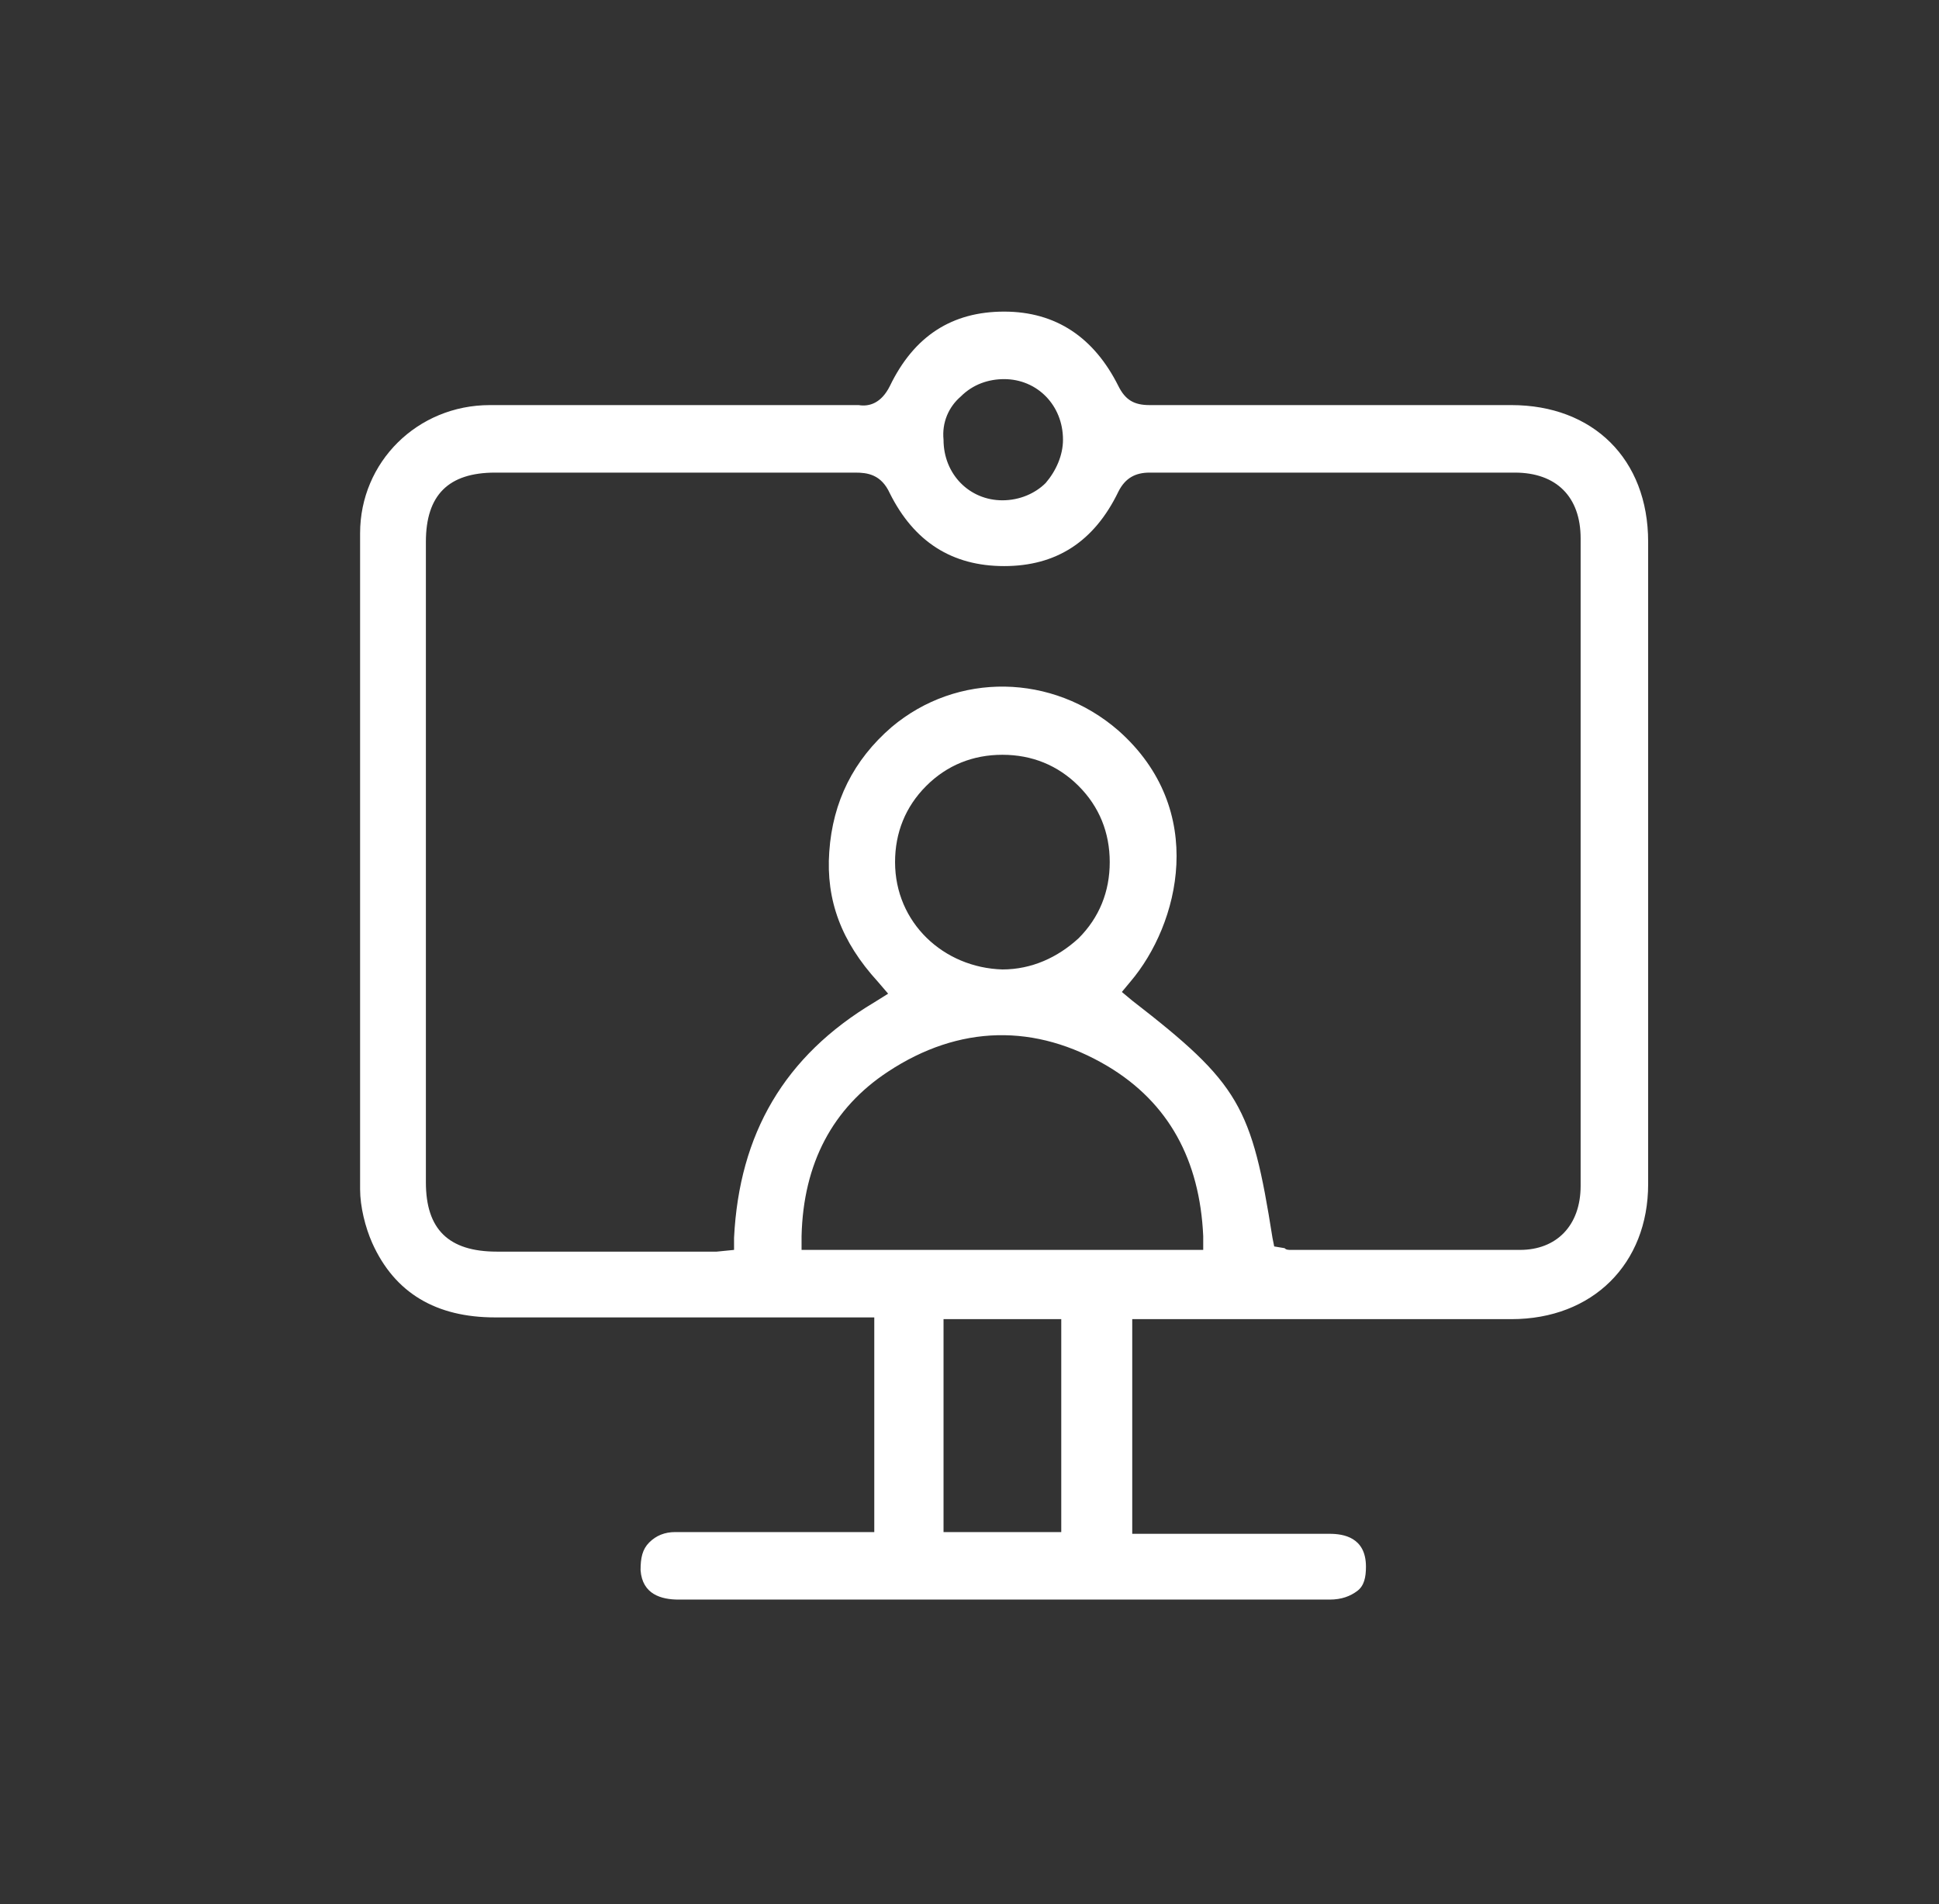 <?xml version="1.0" encoding="utf-8"?>
<!-- Generator: Adobe Illustrator 28.0.0, SVG Export Plug-In . SVG Version: 6.00 Build 0)  -->
<svg version="1.1" id="Capa_1" xmlns="http://www.w3.org/2000/svg" xmlns:xlink="http://www.w3.org/1999/xlink" x="0px" y="0px"
	 viewBox="0 0 112 110" style="enable-background:new 0 0 112 110;" xml:space="preserve">
<rect x="0" y="0" width="112" height="110" fill="#333333" stroke="none"/>
<style type="text/css">
	.st0{fill:#FFFFFF;}
</style>
<g>
	<path class="st0" d="M87.3,23.4h-3.2c-5.9,0-11.8,0-17.7,0h0c-0.9,0-1.4-0.3-1.8-1.1c-1.4-2.8-3.6-4.3-6.6-4.3c0,0,0,0,0,0
		c-3,0-5.2,1.4-6.6,4.3c-0.5,1-1.2,1.2-1.8,1.1c-7.1,0-14.2,0-21.3,0c-4.2,0-7.5,3.3-7.5,7.4c0,14.7,0,26.8,0,37.9
		c0,1,0.3,2.2,0.7,3.1c1.3,2.9,3.7,4.3,7.1,4.3h21.9v12.4h-7.2c-1.4,0-2.8,0-4.3,0c-0.6,0-1.1,0.2-1.5,0.6c-0.4,0.4-0.5,0.9-0.5,1.6
		c0.1,1.4,1.2,1.7,2.2,1.7c12.5,0,25.1,0,37.6,0c0.7,0,1.2-0.2,1.6-0.5c0.4-0.3,0.5-0.8,0.5-1.4c0-1.7-1.3-1.9-2.1-1.9H65.4V76.2
		h7.7c4.7,0,9.5,0,14.2,0c4.7,0,7.9-3.2,7.9-7.8c0-12.4,0-24.7,0-37.1C95.2,26.5,92,23.4,87.3,23.4z M55.5,22.9c0.7-0.7,1.6-1,2.5-1
		c1.9,0,3.4,1.5,3.4,3.5v0c0,0.9-0.4,1.8-1,2.5c-0.6,0.6-1.5,1-2.5,1c0,0,0,0,0,0c-1.9,0-3.4-1.5-3.4-3.5
		C54.4,24.4,54.8,23.5,55.5,22.9z M61.3,88.5h-6.8V76.2h6.8V88.5z M46.3,72.2l0-0.8c0.1-4.2,1.8-7.4,5-9.5c4.1-2.7,8.5-2.8,12.7-0.3
		c3.5,2.1,5.3,5.4,5.5,9.8l0,0.8H46.3z M51.7,49.8c0-1.7,0.6-3.2,1.8-4.4c1.2-1.2,2.7-1.8,4.4-1.8h0c1.7,0,3.2,0.6,4.4,1.8
		c1.2,1.2,1.8,2.7,1.8,4.4c0,1.7-0.6,3.2-1.8,4.4c-1.2,1.1-2.7,1.8-4.4,1.8h0C54.5,55.9,51.7,53.3,51.7,49.8z M91.3,68.5
		c0,2.3-1.4,3.7-3.5,3.7c-1.9,0-3.8,0-5.7,0c-1.3,0-2.7,0-4,0h-3.5c-0.2,0-0.3,0-0.4-0.1l-0.6-0.1l-0.1-0.5
		c-1.2-7.6-1.9-8.9-8.1-13.7l-0.6-0.5l0.5-0.6c2.8-3.3,4.5-9.9-0.7-14.5c-3.8-3.3-9.3-3.4-13.1-0.2c-2.2,1.9-3.4,4.3-3.6,7.2
		c-0.2,2.8,0.7,5.2,2.8,7.5l0.6,0.7l-0.8,0.5c-5.2,3.1-7.8,7.6-8.1,13.6l0,0.7l-1,0.1c-0.2,0-0.5,0-0.7,0c-4,0-8,0-12,0
		c-2.8,0-4.1-1.3-4.1-4V31.3c0-2.7,1.3-4,4-4h5.2c5.2,0,10.4,0,15.6,0c0.7,0,1.5,0.1,2,1.2c1.4,2.8,3.6,4.2,6.6,4.2c0,0,0,0,0,0
		c3,0,5.2-1.4,6.6-4.3c0.4-0.8,1-1.1,1.8-1.1h0c4.8,0,9.7,0,14.5,0h6.6c2.4,0,3.8,1.4,3.8,3.8C91.3,43.6,91.3,56,91.3,68.5z"/>
</g>
</svg>
